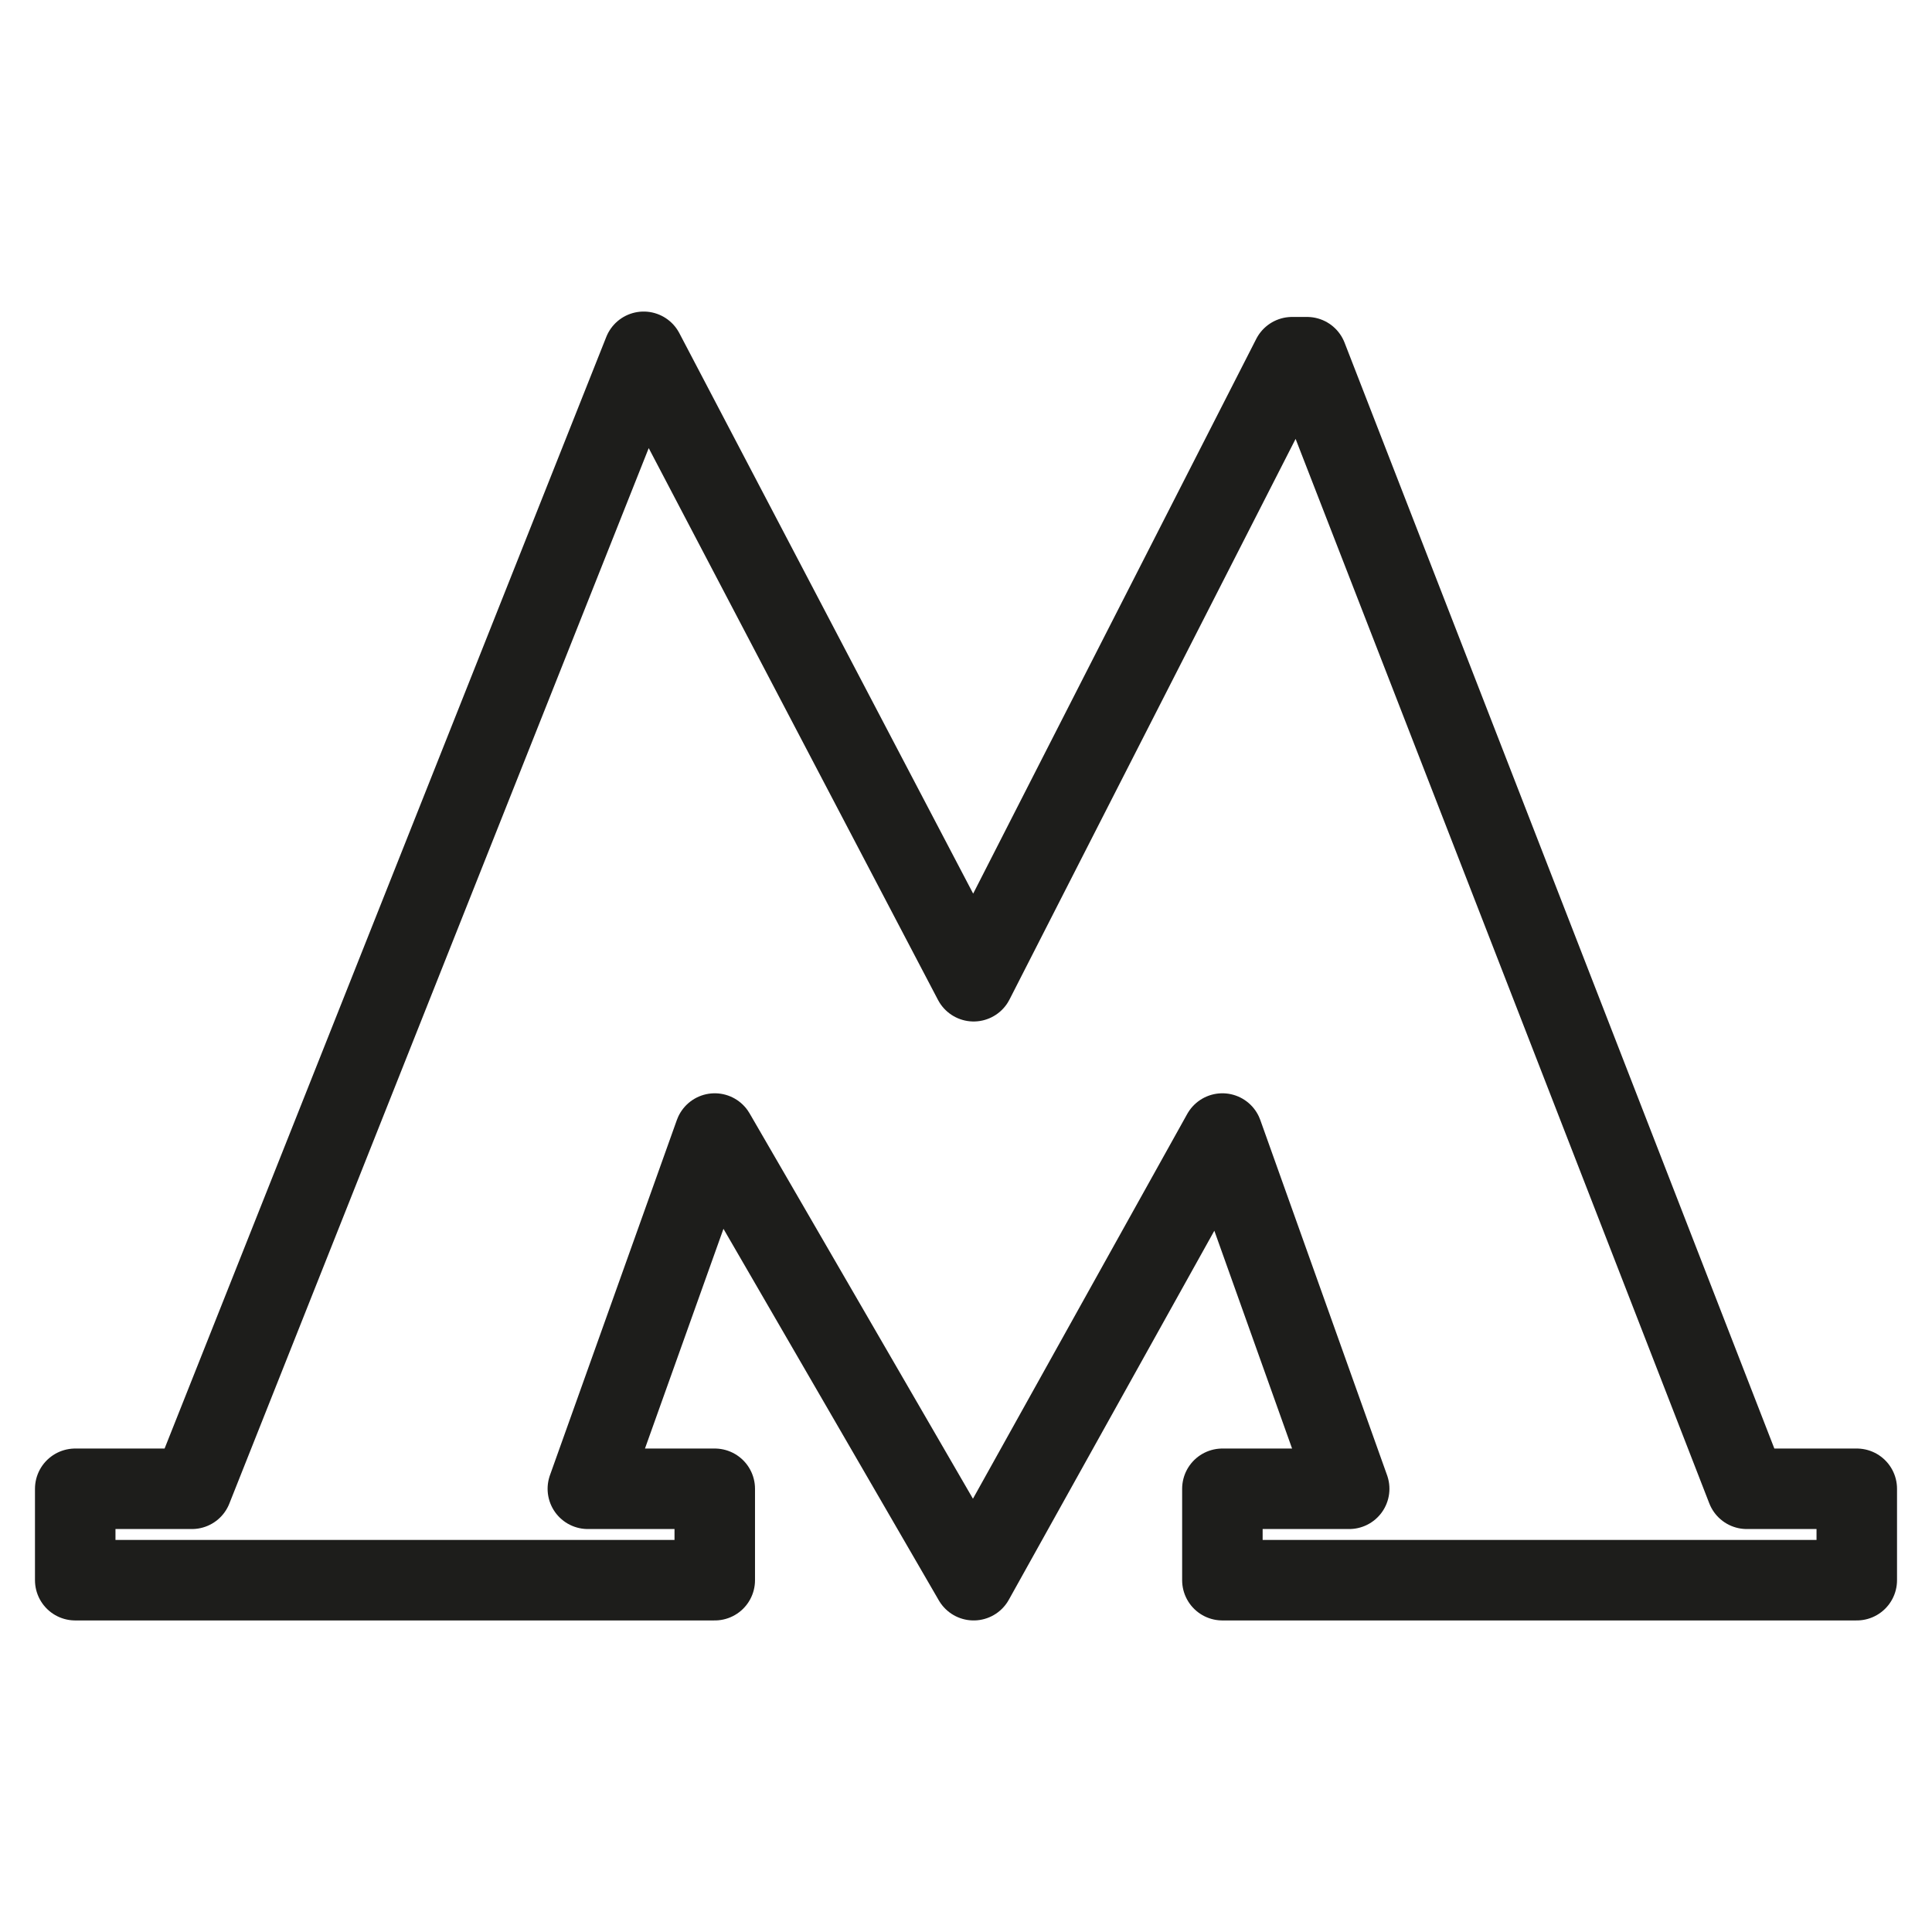 <svg width="60" height="60" xmlns="http://www.w3.org/2000/svg">
 <defs>
  <clipPath clipPathUnits="userSpaceOnUse" id="clipPath16">
   <path d="m0.869,24.777l46.262,0l0,-32.518l-46.262,0l0,32.518z" id="path18"/>
  </clipPath>
 </defs>
 <g>
  <title>background</title>
  <rect fill="none" id="canvas_background" height="62" width="62" y="-1" x="-1"/>
 </g>
 <g>
  <title>Layer 1</title>
  <g id="g10" transform="matrix(1.25,0,0,-1.25,0,40.648) ">
   <g id="g12">
    <g id="g14" clip-path="url(#clipPath16)">
     <g id="g20">
      <path fill="none" stroke="#1d1d1b" stroke-width="2" stroke-linecap="square" stroke-linejoin="round" stroke-miterlimit="10" d="m32.473,23.644l-0.371,0l-7.912,-15.504l-8.198,15.638l-11.224,-28.248l-2.899,0l0,-2.271l15.889,0l0,2.271l-3.153,0l3.153,8.826l6.432,-11.097l6.18,11.097l3.15,-8.826l-3.15,0l0,-2.271l15.761,0l0,2.271l-2.732,0l-10.926,28.114z" id="path22"/>
     </g>
    </g>
   </g>
  </g>
 </g>
</svg>